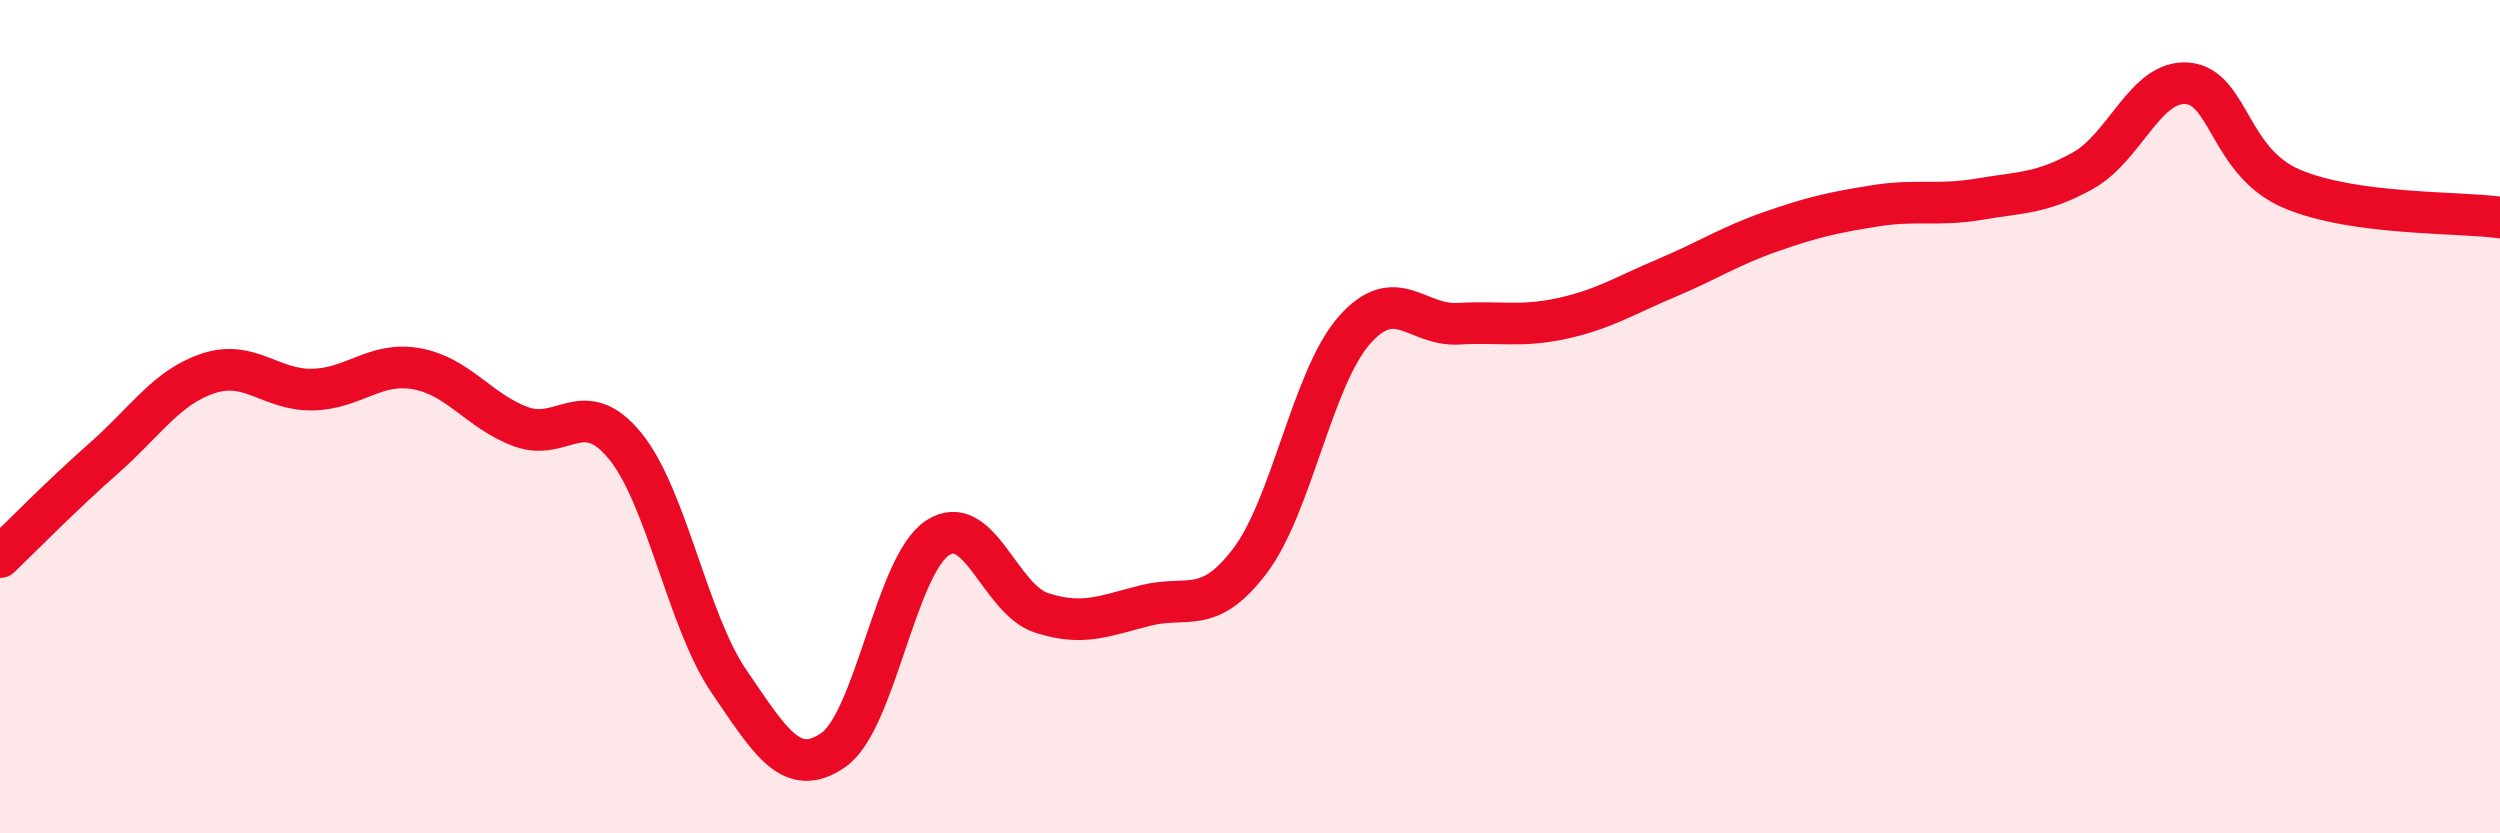 
    <svg width="60" height="20" viewBox="0 0 60 20" xmlns="http://www.w3.org/2000/svg">
      <path
        d="M 0,13.37 C 0.5,12.89 1.5,11.87 2.5,10.99 C 3.5,10.11 4,9.29 5,8.96 C 6,8.63 6.5,9.37 7.5,9.35 C 8.5,9.33 9,8.67 10,8.85 C 11,9.03 11.5,9.87 12.5,10.24 C 13.5,10.61 14,9.48 15,10.7 C 16,11.92 16.5,14.9 17.5,16.36 C 18.5,17.82 19,18.69 20,18 C 21,17.31 21.5,13.57 22.5,12.91 C 23.5,12.25 24,14.39 25,14.71 C 26,15.03 26.5,14.78 27.5,14.53 C 28.5,14.28 29,14.78 30,13.46 C 31,12.14 31.5,9.07 32.5,7.93 C 33.5,6.79 34,7.83 35,7.77 C 36,7.71 36.5,7.86 37.5,7.64 C 38.5,7.42 39,7.09 40,6.67 C 41,6.25 41.5,5.91 42.5,5.56 C 43.5,5.21 44,5.1 45,4.94 C 46,4.78 46.5,4.95 47.5,4.78 C 48.5,4.61 49,4.65 50,4.09 C 51,3.53 51.5,1.91 52.5,2 C 53.5,2.09 53.5,3.89 55,4.53 C 56.5,5.17 59,5.08 60,5.22L60 20L0 20Z"
        fill="#EB0A25"
        opacity="0.1"
        stroke-linecap="round"
        stroke-linejoin="round"
      />
      <path
        d="M 0,13.37 C 0.5,12.89 1.5,11.87 2.5,10.99 C 3.5,10.11 4,9.29 5,8.96 C 6,8.63 6.5,9.37 7.5,9.35 C 8.5,9.33 9,8.67 10,8.85 C 11,9.03 11.5,9.87 12.5,10.24 C 13.5,10.61 14,9.48 15,10.7 C 16,11.92 16.5,14.9 17.5,16.36 C 18.5,17.82 19,18.69 20,18 C 21,17.31 21.5,13.57 22.5,12.91 C 23.5,12.25 24,14.39 25,14.71 C 26,15.03 26.5,14.78 27.5,14.53 C 28.5,14.28 29,14.78 30,13.46 C 31,12.14 31.5,9.07 32.5,7.93 C 33.5,6.79 34,7.83 35,7.77 C 36,7.71 36.5,7.86 37.5,7.64 C 38.5,7.42 39,7.09 40,6.67 C 41,6.25 41.5,5.91 42.5,5.56 C 43.5,5.21 44,5.1 45,4.94 C 46,4.78 46.5,4.95 47.5,4.78 C 48.5,4.61 49,4.65 50,4.09 C 51,3.53 51.5,1.91 52.5,2 C 53.5,2.09 53.5,3.89 55,4.53 C 56.5,5.17 59,5.08 60,5.22"
        stroke="#EB0A25"
        stroke-width="1"
        fill="none"
        stroke-linecap="round"
        stroke-linejoin="round"
      />
    </svg>
  